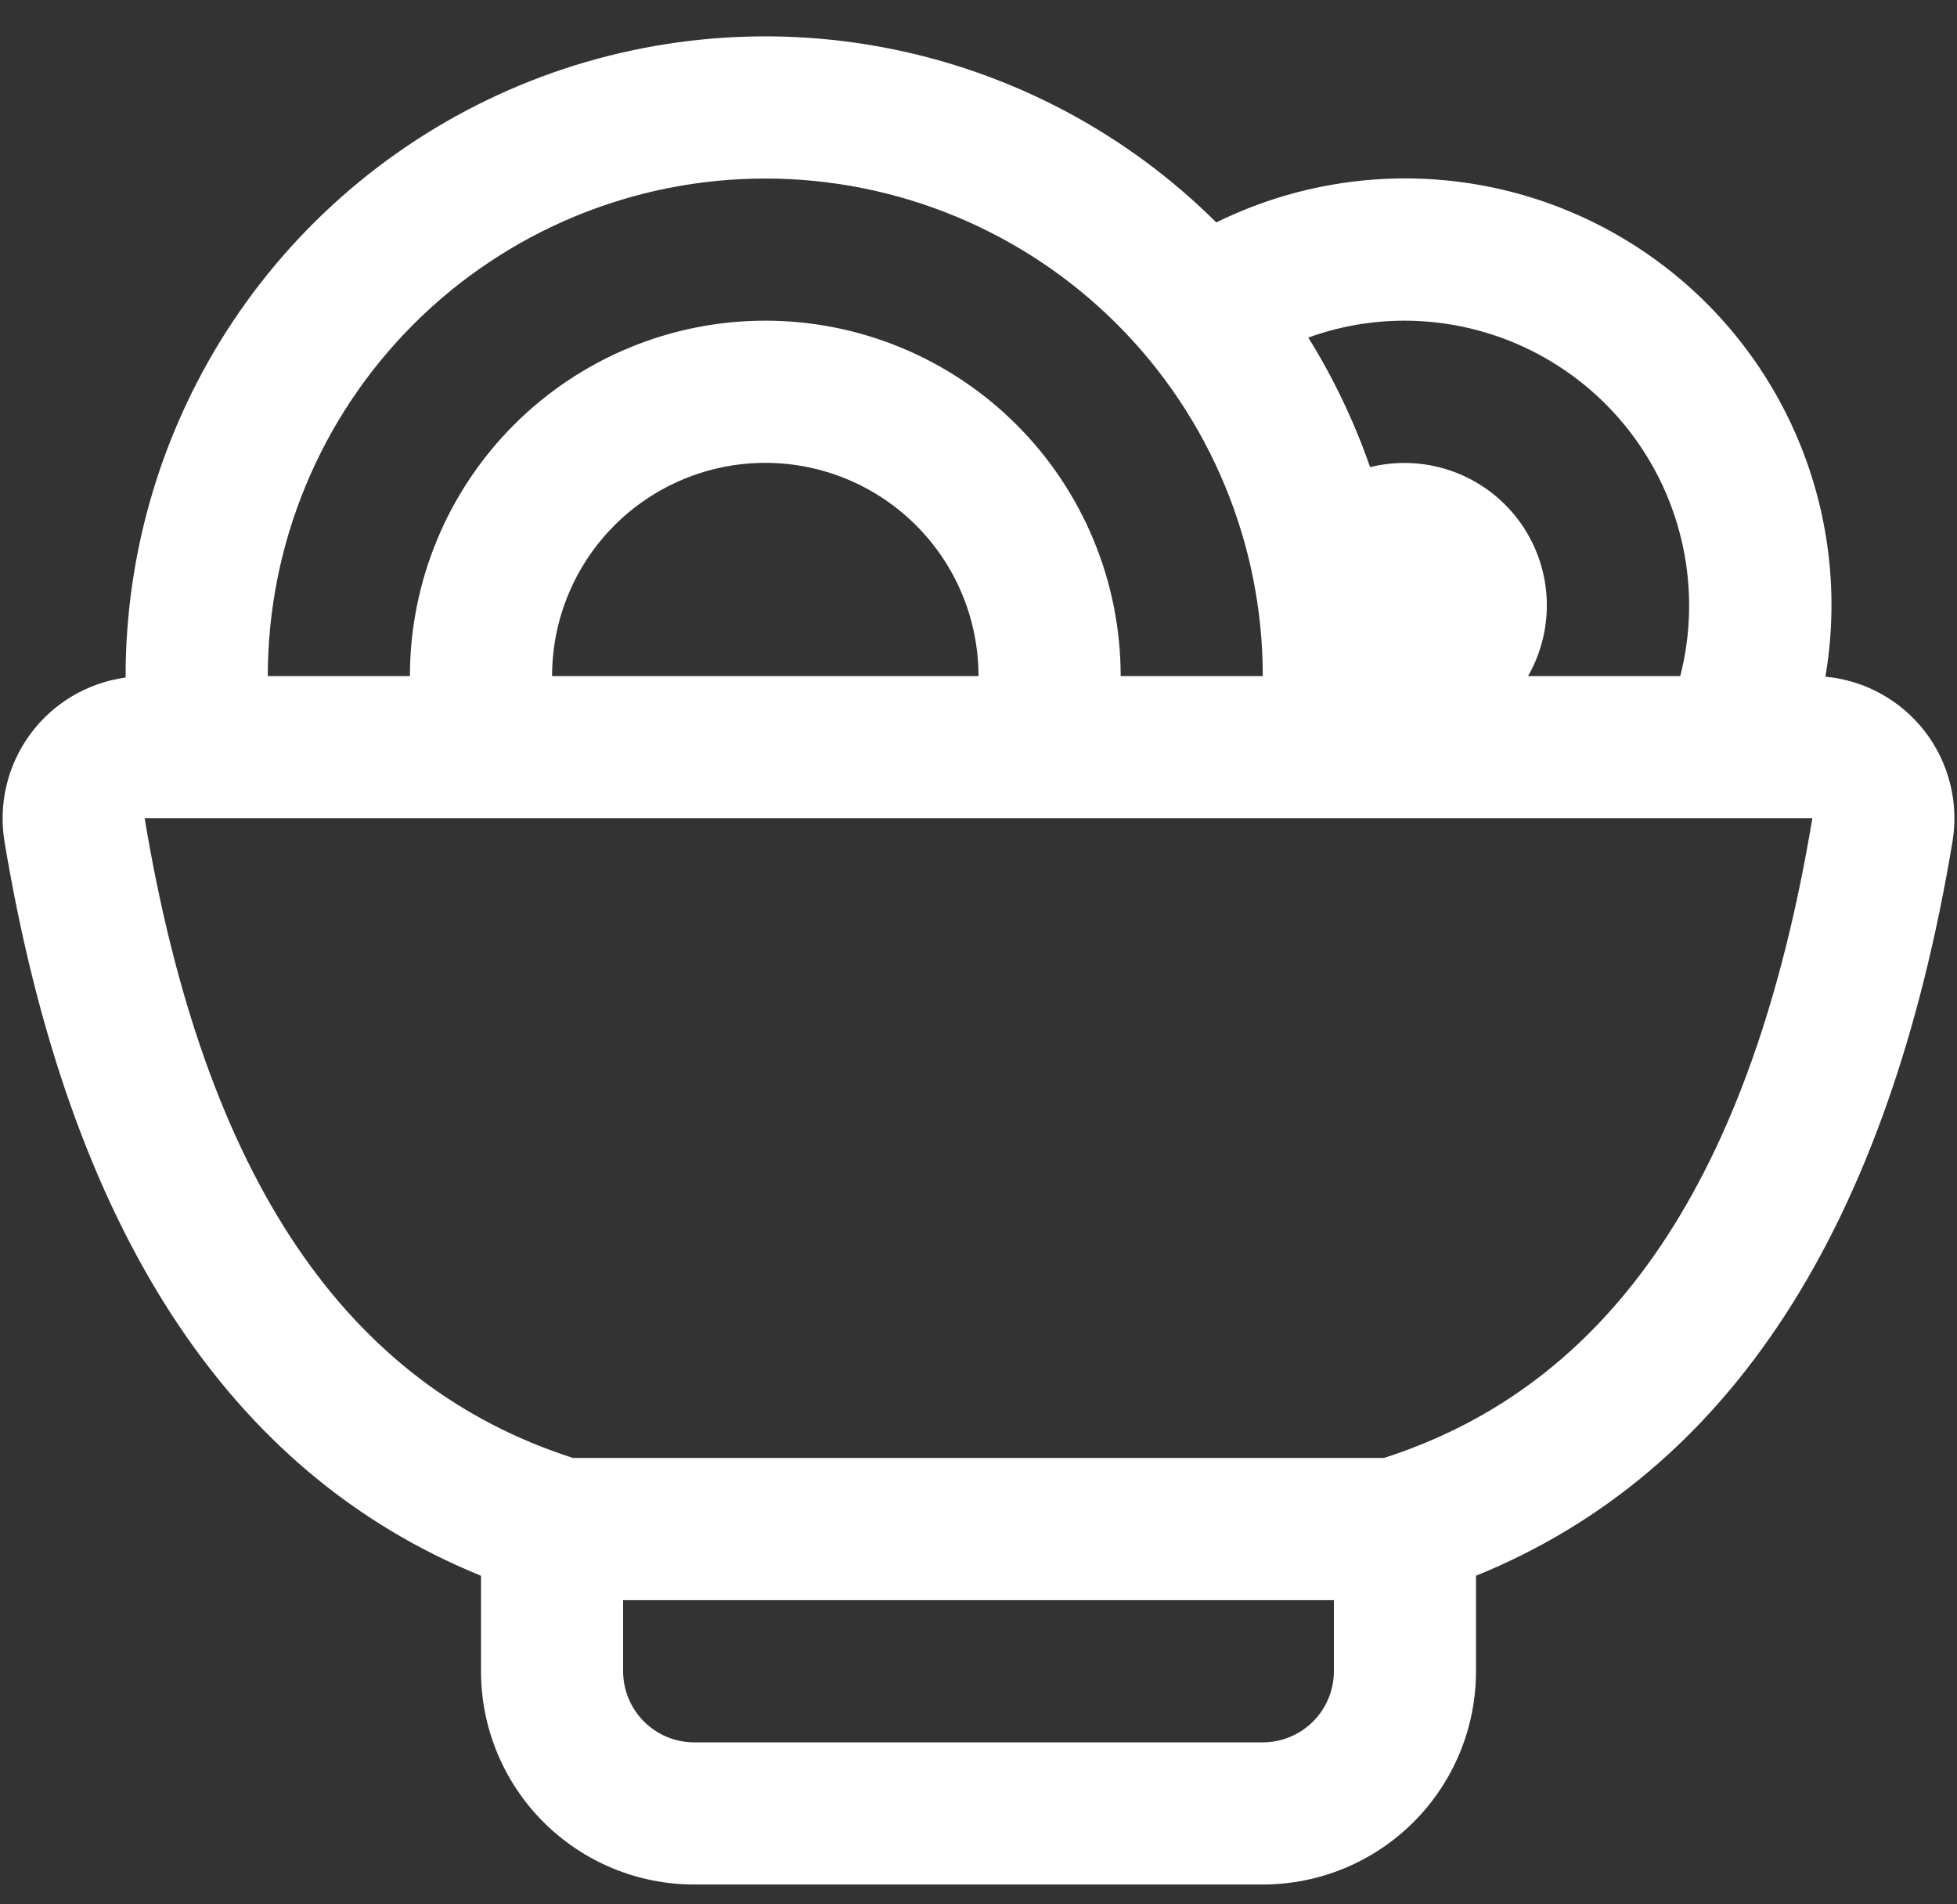 <svg width="37" height="36" viewBox="0 0 37 36" fill="none" xmlns="http://www.w3.org/2000/svg">
<rect x="0" y="0" width="37" height="36" fill="#333333" stroke="none"/>
<path d="M2.375 12.805V12.781C2.375 10.392 3.083 8.057 4.408 6.069C5.734 4.082 7.619 2.532 9.825 1.614C12.031 0.697 14.459 0.454 16.803 0.915C19.147 1.376 21.302 2.521 22.996 4.205C24.329 3.548 25.818 3.271 27.298 3.406C28.778 3.541 30.192 4.083 31.384 4.972C32.576 5.86 33.498 7.061 34.05 8.441C34.602 9.821 34.762 11.327 34.512 12.792C34.88 12.826 35.237 12.936 35.56 13.114C35.884 13.292 36.167 13.535 36.392 13.827C36.618 14.12 36.781 14.456 36.87 14.814C36.96 15.172 36.975 15.545 36.915 15.909C35.7 23.217 32.695 27.842 27.906 29.788V31.594C27.906 32.663 27.482 33.688 26.726 34.444C25.97 35.2 24.944 35.625 23.875 35.625H13.125C12.056 35.625 11.03 35.2 10.274 34.444C9.519 33.688 9.094 32.663 9.094 31.594V29.788C4.305 27.842 1.3 23.217 0.085 15.909C0.027 15.555 0.04 15.192 0.124 14.843C0.208 14.493 0.361 14.164 0.575 13.875C0.788 13.586 1.058 13.342 1.367 13.159C1.676 12.976 2.019 12.857 2.375 12.808V12.805ZM5.063 12.781H7.75C7.75 10.999 8.458 9.29 9.718 8.03C10.978 6.77 12.687 6.062 14.469 6.062C16.251 6.062 17.96 6.77 19.22 8.03C20.48 9.29 21.188 10.999 21.188 12.781H23.875C23.875 10.287 22.884 7.894 21.12 6.13C19.356 4.366 16.963 3.375 14.469 3.375C11.974 3.375 9.582 4.366 7.818 6.13C6.054 7.894 5.063 10.287 5.063 12.781ZM10.438 12.781H18.5C18.5 11.712 18.075 10.687 17.319 9.931C16.563 9.175 15.538 8.75 14.469 8.75C13.4 8.75 12.374 9.175 11.618 9.931C10.862 10.687 10.438 11.712 10.438 12.781ZM28.89 12.781H31.768C31.971 11.987 31.99 11.157 31.823 10.354C31.657 9.552 31.309 8.798 30.807 8.15C30.305 7.502 29.662 6.977 28.926 6.615C28.191 6.253 27.382 6.064 26.562 6.062C25.918 6.062 25.305 6.175 24.735 6.382C25.211 7.146 25.603 7.968 25.904 8.831C26.416 8.704 26.954 8.73 27.451 8.906C27.948 9.082 28.383 9.4 28.701 9.821C29.019 10.241 29.206 10.746 29.24 11.273C29.273 11.799 29.152 12.323 28.89 12.781ZM25.219 30.25H11.781V31.594C11.781 31.95 11.923 32.292 12.175 32.544C12.427 32.796 12.769 32.938 13.125 32.938H23.875C24.231 32.938 24.573 32.796 24.825 32.544C25.077 32.292 25.219 31.95 25.219 31.594V30.25ZM10.835 27.562H26.165C30.427 26.192 33.125 22.317 34.265 15.469H2.735C3.875 22.317 6.573 26.192 10.835 27.562Z" fill="white"/>
</svg>
